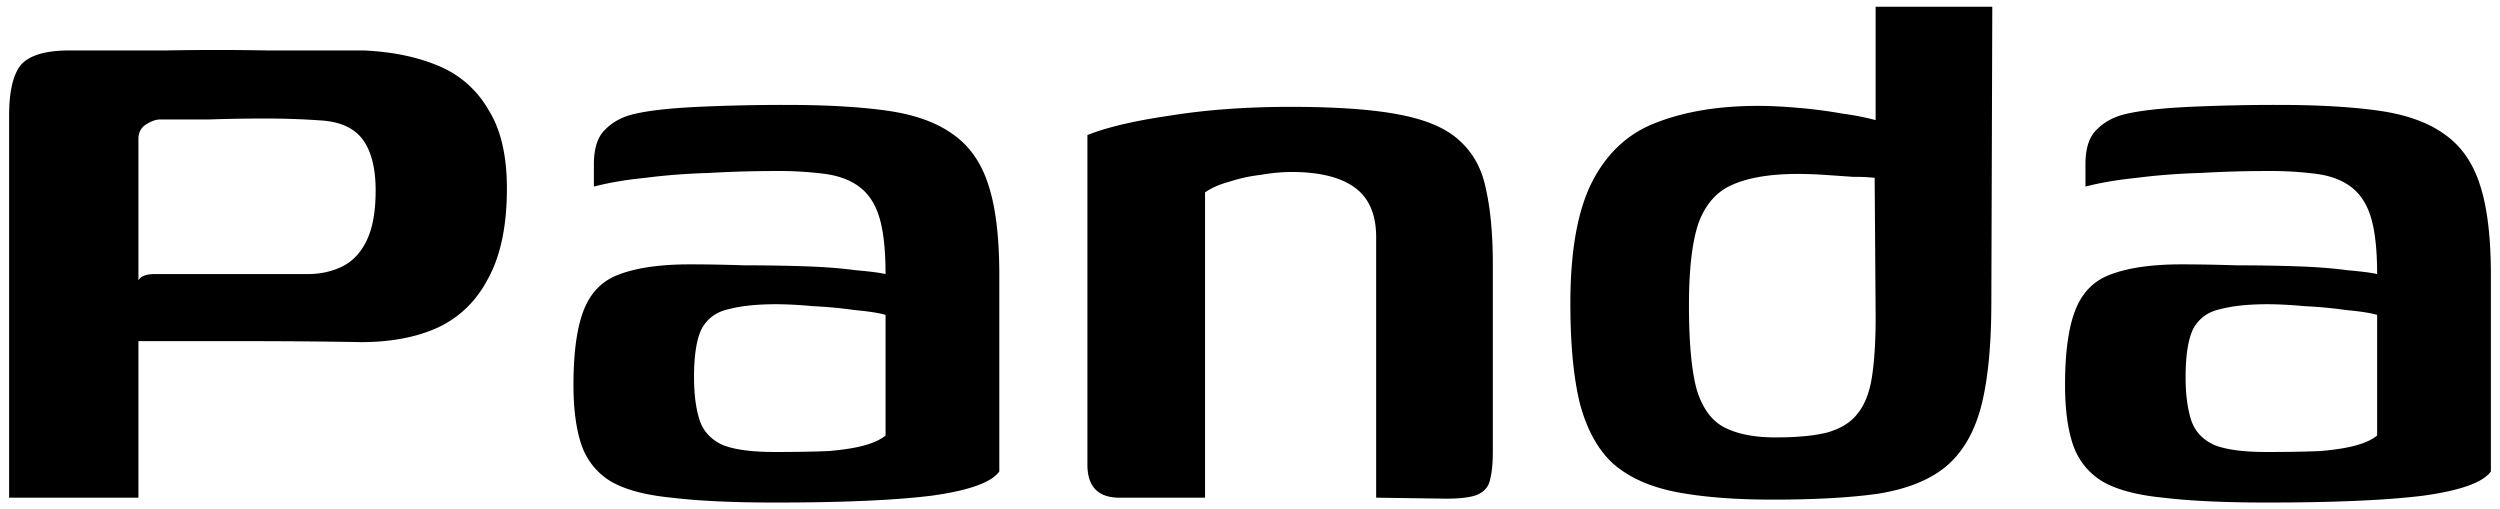 <svg viewBox="0 0 108 22" xmlns:xlink="http://www.w3.org/1999/xlink" xmlns="http://www.w3.org/2000/svg" width="108" height="22" fill="none"><path fill="#000" d="M97.946 21.71c-1.848 0-3.346-.07-4.494-.21-1.148-.112-2.03-.35-2.646-.714a2.954 2.954 0 0 1-1.26-1.596c-.224-.672-.336-1.526-.336-2.562 0-1.428.154-2.52.462-3.276.308-.756.826-1.26 1.554-1.512.756-.28 1.764-.42 3.024-.42.7 0 1.484.014 2.352.042.896 0 1.764.014 2.604.042.84.028 1.568.084 2.184.168.644.056 1.078.112 1.302.168 0-1.008-.084-1.806-.252-2.394-.168-.588-.448-1.036-.84-1.344-.392-.308-.896-.504-1.512-.588a15.47 15.47 0 0 0-2.142-.126c-.952 0-1.918.028-2.898.084-.952.028-1.862.098-2.73.21-.84.084-1.582.21-2.226.378v-.966c0-.7.168-1.204.504-1.512.336-.336.77-.56 1.302-.672.616-.14 1.512-.238 2.688-.294a82.432 82.432 0 0 1 3.822-.084c1.736 0 3.192.084 4.368.252 1.176.168 2.114.504 2.814 1.008.728.504 1.246 1.246 1.554 2.226.308.952.462 2.24.462 3.864v8.484c-.336.476-1.316.826-2.94 1.05-1.596.196-3.836.294-6.72.294zm-.042-2.184c.952 0 1.736-.014 2.352-.042.644-.056 1.162-.14 1.554-.252.392-.112.686-.252.882-.42v-5.208c-.28-.084-.728-.154-1.344-.21-.588-.084-1.19-.14-1.806-.168a17.652 17.652 0 0 0-1.554-.084c-.84 0-1.526.07-2.058.21-.532.112-.924.392-1.176.84-.224.448-.336 1.148-.336 2.1 0 .756.084 1.386.252 1.89.168.476.504.826 1.008 1.05.504.196 1.246.294 2.226.294zM67.84 13.1c0-2.296.322-4.06.965-5.292.644-1.232 1.569-2.072 2.772-2.52 1.233-.476 2.689-.714 4.368-.714.505 0 1.079.028 1.723.084.671.056 1.316.14 1.931.252a11.21 11.21 0 0 1 1.638.336c.477.112.827.238 1.05.378l-1.26.546V.29h5.04l-.041 12.768c0 1.904-.154 3.43-.462 4.578-.308 1.12-.826 1.974-1.554 2.562-.7.56-1.666.938-2.898 1.134-1.204.168-2.716.252-4.536.252-1.652 0-3.052-.112-4.2-.336-1.12-.224-2.017-.63-2.689-1.218-.644-.588-1.12-1.442-1.427-2.562-.28-1.12-.42-2.576-.42-4.368zm8.861 5.796c.925 0 1.667-.07 2.227-.21.588-.168 1.022-.434 1.302-.798.307-.364.517-.882.63-1.554.112-.7.168-1.582.168-2.646l-.043-6.006a7.872 7.872 0 0 0-.924-.042l-1.218-.084a17.74 17.74 0 0 0-1.175-.042c-1.177 0-2.115.154-2.815.462-.671.28-1.161.826-1.47 1.638-.28.812-.42 2.002-.42 3.57 0 1.624.113 2.842.337 3.654.252.812.657 1.358 1.218 1.638.56.28 1.287.42 2.183.42zM48.362 21.5c-.924 0-1.386-.476-1.386-1.428V5.834c.84-.336 2.03-.616 3.57-.84 1.568-.252 3.304-.378 5.208-.378 1.988 0 3.556.112 4.704.336 1.176.224 2.044.602 2.604 1.134.588.532.966 1.232 1.134 2.1.196.868.294 1.946.294 3.234v8.106c0 .504-.042.91-.126 1.218-.056.28-.238.49-.546.63-.28.112-.728.168-1.344.168L59.45 21.5V10.244c0-.98-.308-1.694-.924-2.142-.616-.448-1.526-.672-2.73-.672-.42 0-.868.042-1.344.126a6.725 6.725 0 0 0-1.344.294c-.42.112-.77.266-1.05.462V21.5h-3.696zm-14.852.21c-1.848 0-3.346-.07-4.494-.21-1.148-.112-2.03-.35-2.646-.714a2.954 2.954 0 0 1-1.26-1.596c-.224-.672-.336-1.526-.336-2.562 0-1.428.154-2.52.462-3.276.308-.756.826-1.26 1.554-1.512.756-.28 1.764-.42 3.024-.42.7 0 1.484.014 2.352.042.896 0 1.764.014 2.604.042.84.028 1.568.084 2.184.168.644.056 1.078.112 1.302.168 0-1.008-.084-1.806-.252-2.394-.168-.588-.448-1.036-.84-1.344-.392-.308-.896-.504-1.512-.588a15.46 15.46 0 0 0-2.142-.126c-.952 0-1.918.028-2.898.084-.952.028-1.862.098-2.73.21-.84.084-1.582.21-2.226.378v-.966c0-.7.168-1.204.504-1.512.336-.336.77-.56 1.302-.672.616-.14 1.512-.238 2.688-.294a82.432 82.432 0 0 1 3.822-.084c1.736 0 3.192.084 4.368.252 1.176.168 2.114.504 2.814 1.008.728.504 1.246 1.246 1.554 2.226.308.952.462 2.24.462 3.864v8.484c-.336.476-1.316.826-2.94 1.05-1.596.196-3.836.294-6.72.294zm-.042-2.184c.952 0 1.736-.014 2.352-.042.644-.056 1.162-.14 1.554-.252.392-.112.686-.252.882-.42v-5.208c-.28-.084-.728-.154-1.344-.21-.588-.084-1.19-.14-1.806-.168a17.652 17.652 0 0 0-1.554-.084c-.84 0-1.526.07-2.058.21-.532.112-.924.392-1.176.84-.224.448-.336 1.148-.336 2.1 0 .756.084 1.386.252 1.89.168.476.504.826 1.008 1.05.504.196 1.246.294 2.226.294zM.394 21.5V4.994c0-1.036.168-1.764.504-2.184.364-.42 1.064-.63 2.1-.63h4.158a115.77 115.77 0 0 1 4.41 0h4.158c1.232.056 2.31.28 3.234.672a4.404 4.404 0 0 1 2.142 1.89c.532.84.798 1.974.798 3.402 0 1.596-.266 2.884-.798 3.864-.504.98-1.232 1.694-2.184 2.142-.924.42-2.03.63-3.318.63a273.112 273.112 0 0 0-4.872-.042H5.812V12.89c.028-.42.098-.7.21-.84.112-.14.336-.21.672-.21h6.594c.56 0 1.064-.112 1.512-.336.448-.224.798-.602 1.05-1.134.252-.532.378-1.246.378-2.142 0-.952-.182-1.68-.546-2.184-.364-.504-.966-.784-1.806-.84a34.207 34.207 0 0 0-2.436-.084c-.84 0-1.652.014-2.436.042h-2.1c-.168 0-.364.07-.588.21-.224.14-.336.35-.336.63V21.5H.394z"/></svg>